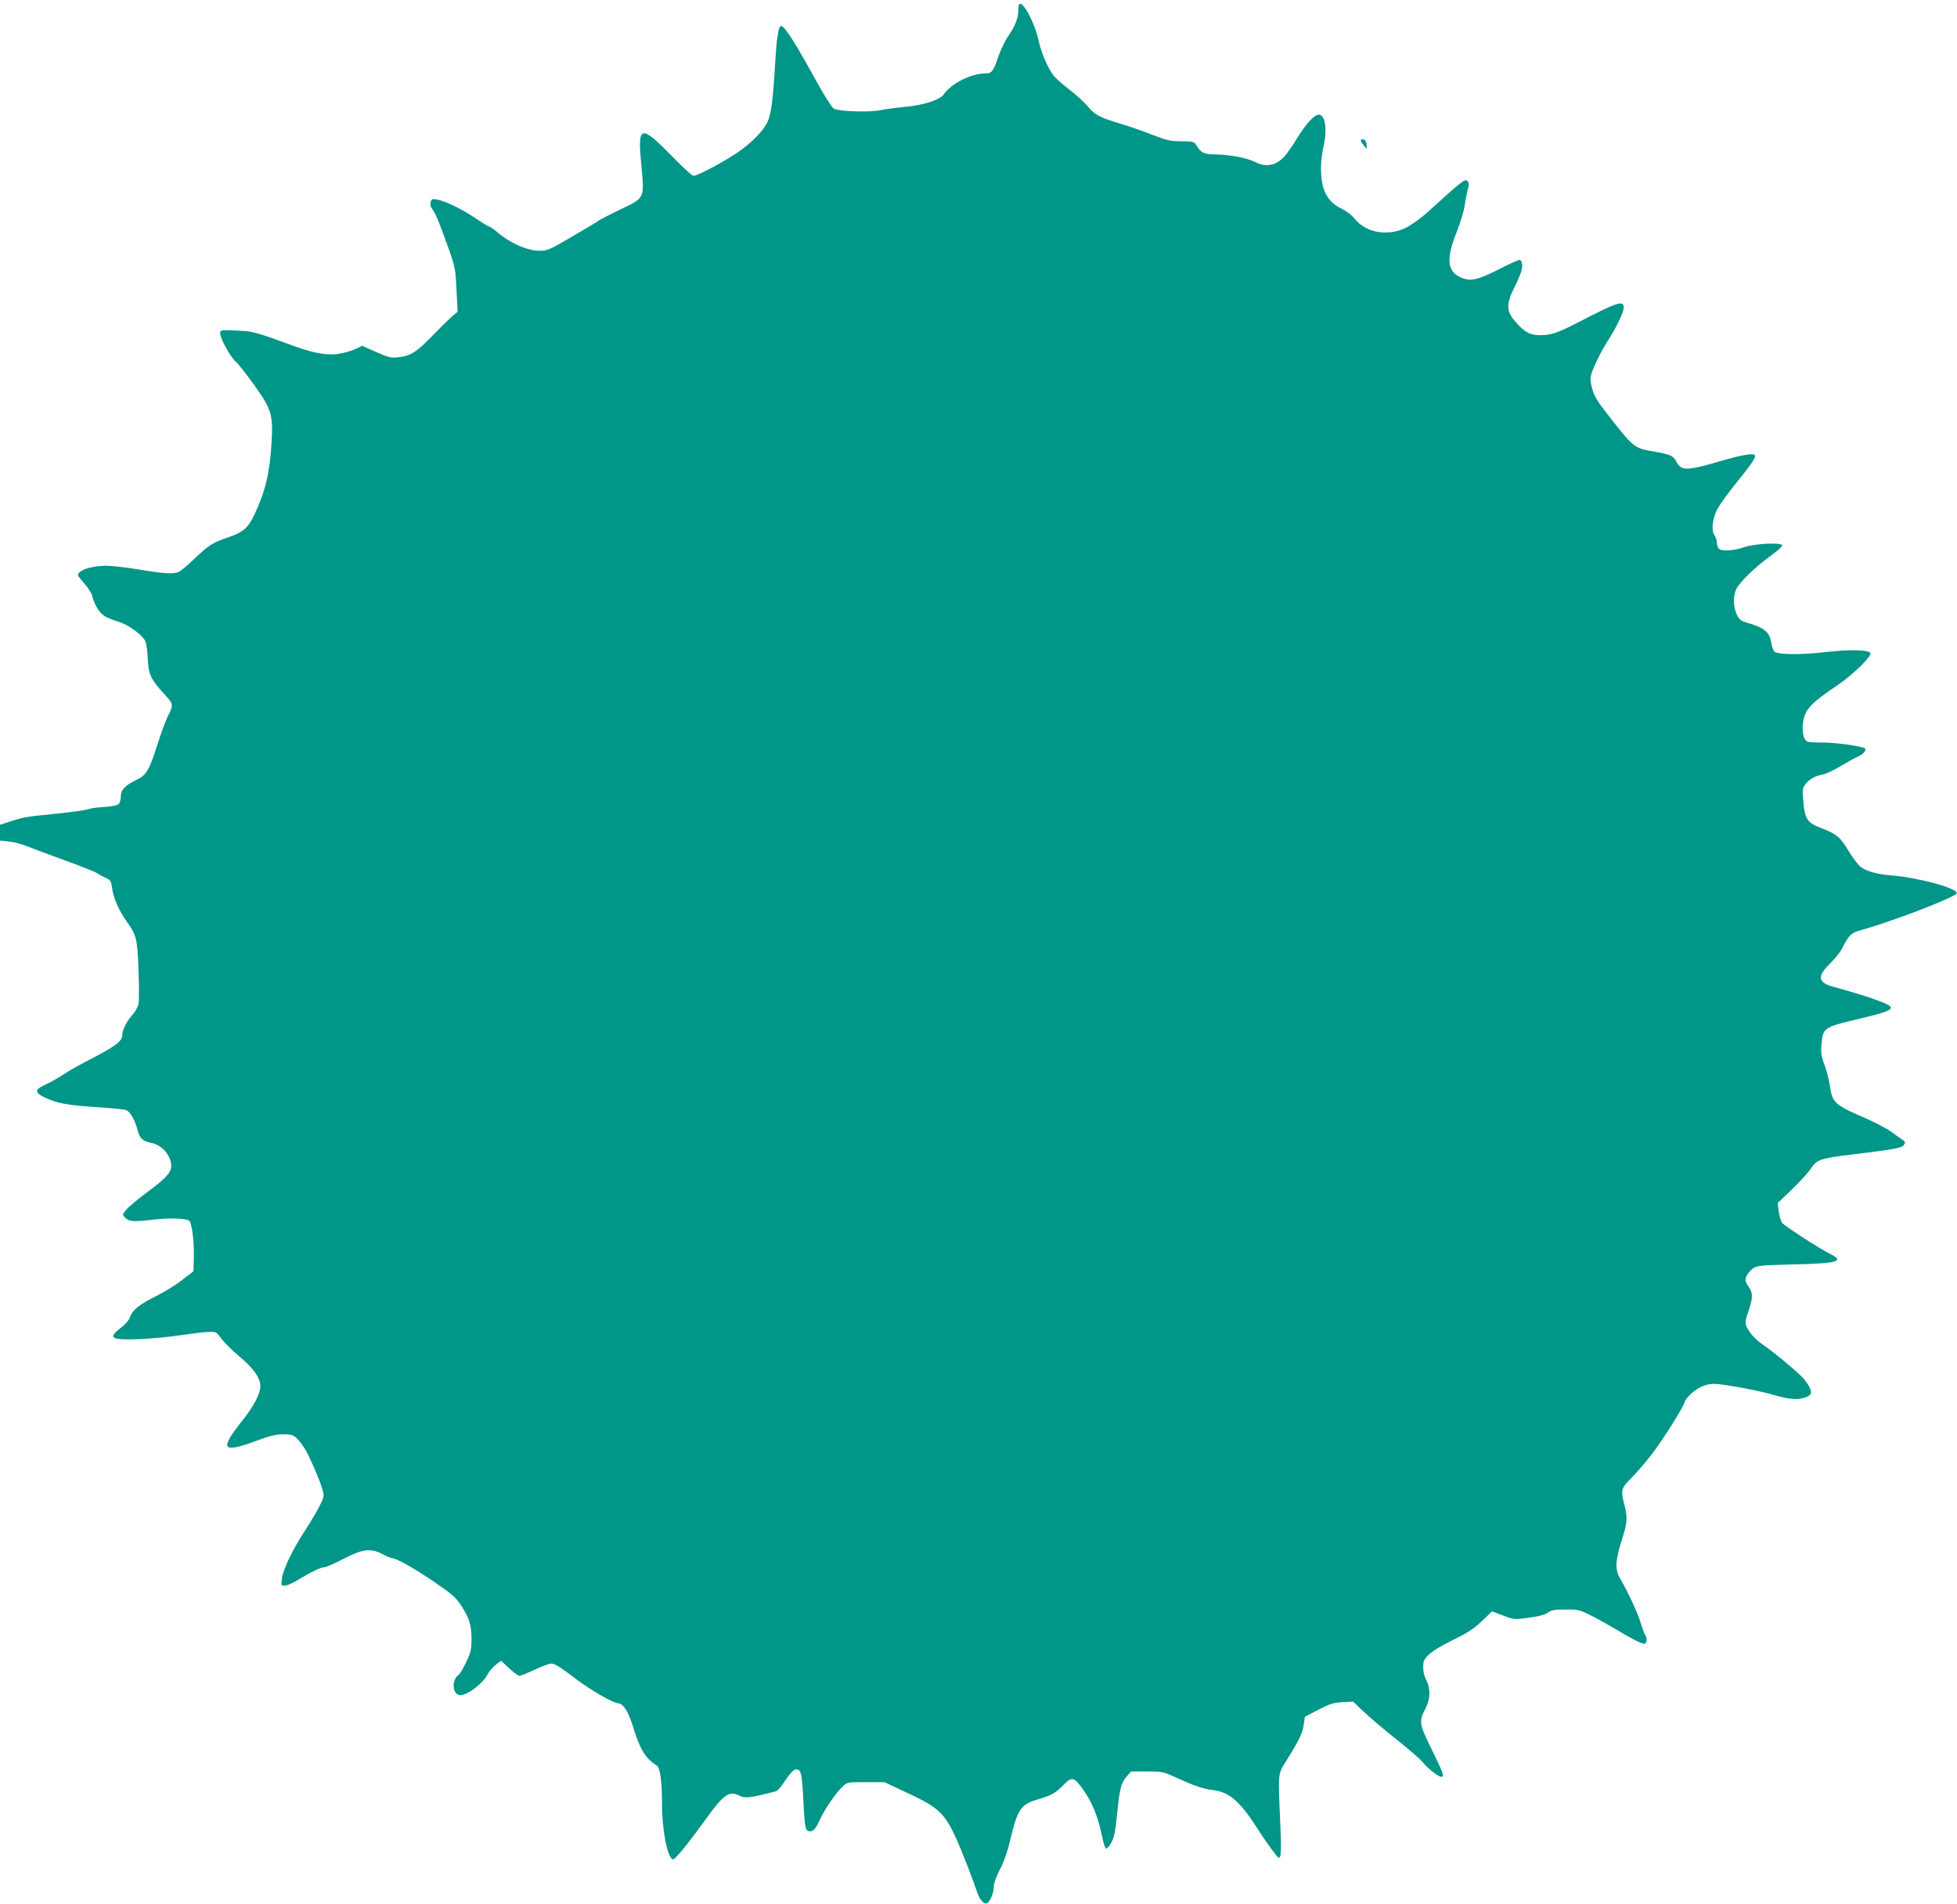 <?xml version="1.0" standalone="no"?>
<!DOCTYPE svg PUBLIC "-//W3C//DTD SVG 20010904//EN"
 "http://www.w3.org/TR/2001/REC-SVG-20010904/DTD/svg10.dtd">
<svg version="1.0" xmlns="http://www.w3.org/2000/svg"
 width="1280pt" height="1245pt" viewBox="0 0 1280 1245"
 preserveAspectRatio="xMidYMid meet">
<g transform="translate(0,1245) scale(0.1,-0.1)"
fill="#009688" stroke="none">
<path d="M6667 12423 c-4 -3 -7 -25 -7 -47 0 -47 -26 -108 -70 -169 -16 -23
-43 -79 -59 -124 -34 -100 -44 -113 -85 -113 -94 0 -223 -65 -275 -139 -26
-36 -139 -71 -261 -81 -52 -5 -119 -14 -149 -20 -71 -16 -278 -9 -308 10 -12
8 -57 78 -100 155 -151 275 -221 385 -244 385 -17 0 -29 -74 -39 -243 -14
-240 -26 -329 -48 -380 -28 -62 -101 -137 -199 -205 -91 -62 -261 -152 -287
-152 -9 0 -68 54 -133 121 -216 220 -234 215 -208 -53 20 -217 23 -211 -132
-285 -65 -31 -129 -64 -143 -73 -14 -10 -95 -59 -181 -109 -141 -83 -160 -91
-207 -91 -84 0 -195 49 -286 127 -22 18 -44 33 -50 33 -5 0 -42 23 -82 50 -83
58 -202 116 -255 125 -32 6 -37 4 -42 -17 -5 -15 0 -32 13 -50 21 -28 45 -87
111 -273 35 -101 39 -121 45 -252 l7 -142 -28 -23 c-16 -13 -74 -69 -129 -126
-110 -114 -148 -139 -229 -148 -49 -6 -63 -3 -147 34 l-92 41 -37 -19 c-21
-10 -65 -24 -99 -31 -77 -16 -166 -3 -292 42 -282 102 -280 102 -392 107 -107
5 -108 4 -108 -18 0 -33 68 -157 102 -185 16 -14 71 -83 122 -155 112 -157
123 -193 112 -374 -11 -198 -40 -318 -113 -474 -41 -85 -73 -113 -170 -146
-102 -35 -123 -48 -215 -134 -45 -44 -93 -84 -105 -90 -33 -18 -93 -15 -261
13 -84 14 -180 25 -215 25 -100 0 -186 -29 -187 -62 0 -4 20 -30 44 -57 24
-27 47 -64 51 -83 11 -51 46 -107 80 -128 16 -10 56 -26 87 -35 60 -17 145
-76 174 -120 10 -16 17 -55 20 -115 5 -109 18 -140 104 -234 67 -74 67 -72 25
-156 -12 -25 -41 -103 -64 -175 -55 -173 -73 -204 -138 -235 -76 -36 -103 -66
-103 -111 0 -21 -7 -42 -16 -49 -8 -8 -51 -15 -97 -18 -45 -2 -90 -9 -100 -14
-11 -5 -103 -18 -205 -29 -209 -21 -211 -21 -304 -51 l-68 -22 0 -52 0 -51 62
-7 c34 -4 88 -18 119 -32 32 -13 140 -53 241 -90 101 -36 194 -73 208 -82 14
-9 41 -24 61 -33 33 -15 36 -21 42 -66 7 -61 45 -149 94 -217 66 -92 71 -113
79 -317 4 -102 4 -202 0 -223 -4 -21 -22 -54 -42 -75 -35 -40 -64 -97 -64
-128 0 -44 -42 -75 -245 -179 -49 -26 -115 -63 -145 -84 -30 -20 -81 -49 -113
-63 -72 -33 -72 -52 -3 -85 79 -37 151 -51 334 -62 95 -6 183 -15 197 -20 27
-10 58 -65 76 -134 13 -51 33 -70 88 -80 70 -13 131 -84 131 -152 0 -42 -36
-81 -155 -169 -61 -45 -123 -97 -138 -115 -26 -30 -27 -34 -11 -51 25 -28 60
-31 179 -16 110 14 226 10 244 -8 17 -17 32 -145 29 -240 l-3 -89 -75 -58
c-41 -32 -118 -79 -170 -105 -110 -55 -155 -91 -170 -137 -6 -20 -30 -47 -60
-70 -89 -68 -64 -82 134 -73 72 3 192 15 266 26 74 11 156 21 181 21 42 0 47
-3 76 -43 17 -24 69 -76 116 -116 95 -78 141 -145 140 -197 -1 -51 -44 -131
-117 -223 -84 -105 -114 -160 -94 -173 20 -14 74 -2 192 42 84 31 123 40 171
40 66 0 80 -9 134 -87 28 -41 103 -212 120 -274 12 -44 11 -49 -18 -106 -16
-34 -60 -107 -97 -164 -82 -126 -142 -251 -150 -313 -6 -44 -6 -46 18 -46 13
0 51 16 84 36 89 54 151 84 174 84 11 0 68 25 126 55 127 66 180 72 258 30 26
-14 53 -25 61 -25 27 0 161 -76 286 -163 108 -74 132 -96 167 -149 52 -82 66
-127 66 -218 0 -64 -4 -85 -34 -148 -18 -40 -42 -79 -51 -86 -43 -30 -42 -117
2 -131 40 -13 156 71 189 136 10 20 34 47 53 62 l34 26 54 -50 c29 -27 59 -49
66 -49 7 0 52 18 99 40 48 22 95 40 106 40 28 0 50 -13 173 -106 98 -73 240
-154 271 -154 28 0 65 -56 90 -139 49 -161 85 -221 158 -266 24 -15 36 -100
36 -254 0 -174 38 -361 73 -361 14 0 100 106 220 272 113 156 148 179 216 143
34 -17 76 -12 238 31 7 2 26 22 42 46 59 85 73 99 95 96 26 -4 32 -34 41 -213
8 -156 12 -182 31 -189 27 -10 46 7 74 68 31 70 104 177 150 221 31 30 31 30
153 30 l122 0 155 -73 c232 -109 253 -135 381 -457 28 -72 57 -150 65 -175 18
-59 46 -95 68 -87 22 9 46 67 46 110 0 20 16 64 39 109 27 50 50 116 70 201
47 195 68 226 175 258 95 28 121 43 172 96 55 56 69 53 130 -33 56 -78 96
-177 121 -297 9 -48 22 -87 28 -87 6 0 22 18 34 40 18 32 26 72 37 182 17 172
27 210 64 251 l28 32 104 0 c100 0 106 -1 193 -41 115 -53 178 -74 240 -81
104 -12 175 -73 288 -249 40 -64 98 -146 128 -182 28 -34 32 2 23 207 -15 347
-17 326 40 417 85 136 105 179 113 234 l8 53 88 46 c74 38 99 46 157 49 l70 4
67 -64 c38 -36 134 -118 215 -182 81 -64 159 -132 174 -151 30 -39 101 -95
121 -95 22 0 15 20 -63 180 -84 172 -85 180 -38 272 29 58 31 124 5 176 -19
36 -24 65 -22 109 2 45 60 92 189 155 98 48 139 74 193 125 l68 65 72 -27 c70
-27 72 -27 167 -15 66 9 106 20 125 33 22 17 43 21 115 21 82 1 93 -2 162 -36
41 -20 113 -60 160 -88 105 -64 175 -100 195 -100 16 0 21 39 6 56 -4 5 -18
41 -29 79 -20 66 -81 197 -137 295 -33 57 -30 116 14 253 35 110 37 142 16
224 -26 98 -22 111 46 178 33 33 95 105 137 160 76 100 212 318 212 340 0 7
20 31 44 53 43 39 95 62 146 62 55 0 291 -43 385 -71 105 -31 162 -36 213 -18
51 18 50 43 -6 117 -27 35 -195 176 -274 230 -51 35 -90 81 -107 123 -7 20 -4
41 15 95 30 87 30 116 0 161 -20 29 -23 40 -14 64 5 16 24 39 41 52 30 21 44
22 267 28 284 6 336 20 247 65 -78 39 -310 189 -322 208 -8 12 -17 45 -21 74
l-7 54 95 91 c52 51 108 112 124 137 38 57 61 65 278 91 272 33 318 42 330 63
9 14 7 20 -7 30 -10 6 -43 29 -72 51 -30 22 -105 62 -167 89 -209 91 -223 103
-239 212 -5 37 -21 100 -35 138 -22 59 -25 82 -20 136 10 111 12 112 261 171
150 35 199 53 192 72 -7 21 -141 69 -377 134 -100 27 -106 68 -21 151 32 31
69 77 81 102 42 83 57 99 118 116 207 57 621 216 630 242 10 32 -254 104 -428
117 -86 6 -159 26 -198 54 -16 11 -52 58 -81 106 -57 93 -77 110 -183 151 -87
33 -104 59 -113 174 -7 78 -5 87 15 113 26 33 62 53 113 62 21 4 75 30 120 57
45 27 97 56 115 63 29 13 51 39 41 50 -15 14 -182 38 -274 39 -106 1 -110 2
-122 26 -20 39 -16 118 8 168 23 47 71 89 209 182 106 72 229 195 213 211 -20
20 -145 22 -297 4 -156 -18 -305 -17 -329 3 -8 7 -18 33 -22 59 -9 64 -44 96
-134 123 -68 20 -74 24 -92 63 -22 50 -24 115 -5 160 20 47 130 153 239 231
37 27 66 53 64 60 -7 20 -183 11 -251 -13 -65 -23 -145 -28 -164 -9 -7 7 -12
24 -12 38 0 14 -7 36 -16 49 -22 30 -15 103 16 167 14 27 61 94 105 149 108
133 145 185 145 203 0 22 -79 10 -225 -33 -222 -65 -259 -66 -290 -5 -20 39
-39 48 -141 66 -141 24 -135 19 -336 279 -52 66 -72 109 -83 172 -5 35 -1 54
28 120 19 44 56 111 81 151 57 88 106 189 106 220 0 50 -38 38 -288 -91 -143
-74 -183 -88 -252 -89 -65 -1 -101 15 -151 69 -78 82 -83 125 -24 243 18 36
38 82 44 102 13 40 7 78 -12 78 -7 0 -67 -27 -133 -61 -144 -73 -191 -82 -257
-50 -83 40 -88 125 -18 297 22 56 45 132 51 170 5 38 15 86 21 108 9 31 8 41
-4 53 -15 15 -37 -2 -258 -203 -43 -39 -107 -85 -142 -103 -122 -59 -263 -34
-338 60 -18 23 -54 50 -85 65 -94 44 -134 124 -134 263 0 42 7 103 15 136 28
115 14 215 -30 215 -28 0 -86 -63 -141 -154 -31 -50 -68 -104 -83 -119 -56
-61 -121 -73 -193 -36 -50 26 -169 48 -256 49 -74 0 -96 10 -122 53 -20 32
-21 32 -102 33 -73 0 -96 6 -193 43 -60 24 -155 57 -210 73 -130 39 -166 58
-210 112 -20 24 -71 72 -114 105 -44 33 -91 75 -106 92 -38 46 -85 153 -102
234 -23 111 -103 262 -126 238z"/>
<path d="M8900 11532 c0 -5 9 -20 20 -33 l20 -24 -2 30 c-2 19 -9 31 -20 33
-10 2 -18 -1 -18 -6z"/>
</g>
</svg>
